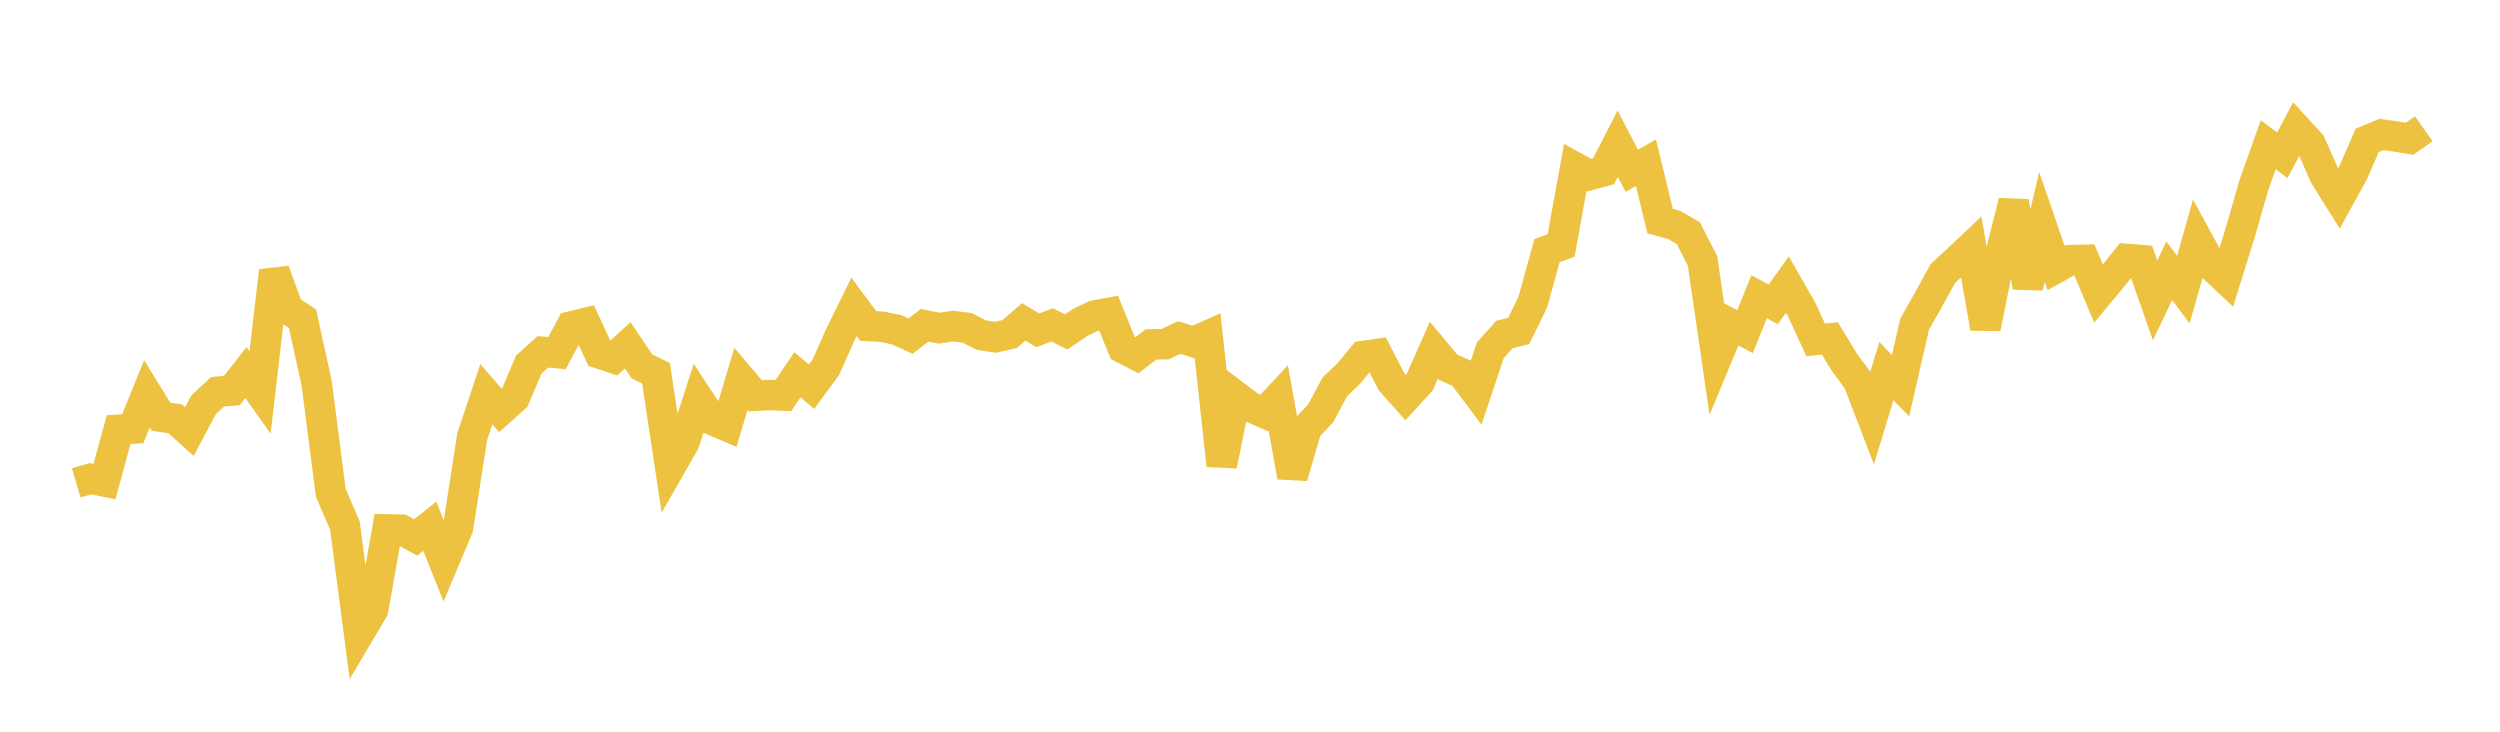 <svg width="164" height="48" xmlns="http://www.w3.org/2000/svg" xmlns:xlink="http://www.w3.org/1999/xlink"><path fill="none" stroke="rgb(237,194,64)" stroke-width="2" d="M5,31.676L5.928,31.403L6.855,31.588L7.783,28.187L8.711,28.119L9.639,25.831L10.566,27.338L11.494,27.473L12.422,28.311L13.349,26.562L14.277,25.699L15.205,25.62L16.133,24.437L17.06,25.744L17.988,17.774L18.916,20.299L19.843,20.908L20.771,25.131L21.699,32.325L22.627,34.48L23.554,41.546L24.482,39.976L25.41,34.73L26.337,34.748L27.265,35.256L28.193,34.522L29.12,36.827L30.048,34.622L30.976,28.646L31.904,25.861L32.831,26.927L33.759,26.101L34.687,23.918L35.614,23.083L36.542,23.162L37.47,21.417L38.398,21.188L39.325,23.189L40.253,23.499L41.181,22.653L42.108,24.035L43.036,24.483L43.964,30.641L44.892,29.02L45.819,26.158L46.747,27.562L47.675,27.958L48.602,24.867L49.53,25.962L50.458,25.913L51.386,25.953L52.313,24.584L53.241,25.368L54.169,24.106L55.096,22.019L56.024,20.13L56.952,21.385L57.88,21.436L58.807,21.629L59.735,22.051L60.663,21.334L61.59,21.529L62.518,21.391L63.446,21.506L64.373,21.983L65.301,22.126L66.229,21.917L67.157,21.116L68.084,21.671L69.012,21.31L69.94,21.771L70.867,21.149L71.795,20.701L72.723,20.531L73.651,22.831L74.578,23.31L75.506,22.594L76.434,22.576L77.361,22.142L78.289,22.434L79.217,22.021L80.145,30.534L81.072,25.979L82,26.68L82.928,27.092L83.855,26.1L84.783,31.278L85.711,28.1L86.639,27.112L87.566,25.376L88.494,24.487L89.422,23.359L90.349,23.224L91.277,25.027L92.205,26.077L93.133,25.065L94.06,22.979L94.988,24.089L95.916,24.5L96.843,25.734L97.771,22.966L98.699,21.937L99.627,21.713L100.554,19.814L101.482,16.446L102.41,16.102L103.337,10.983L104.265,11.488L105.193,11.236L106.12,9.427L107.048,11.203L107.976,10.674L108.904,14.5L109.831,14.758L110.759,15.3L111.687,17.12L112.614,23.489L113.542,21.259L114.47,21.758L115.398,19.464L116.325,19.967L117.253,18.669L118.181,20.291L119.108,22.3L120.036,22.196L120.964,23.722L121.892,24.984L122.819,27.39L123.747,24.345L124.675,25.3L125.602,21.262L126.53,19.616L127.458,17.931L128.386,17.084L129.313,16.206L130.241,21.526L131.169,16.932L132.096,13.224L133.024,18.838L133.952,14.884L134.88,17.578L135.807,17.064L136.735,17.045L137.663,19.26L138.59,18.148L139.518,16.984L140.446,17.058L141.373,19.705L142.301,17.763L143.229,19.002L144.157,15.72L145.084,17.419L146.012,18.296L146.94,15.322L147.867,12.102L148.795,9.496L149.723,10.185L150.651,8.427L151.578,9.441L152.506,11.541L153.434,13.024L154.361,11.342L155.289,9.208L156.217,8.824L157.145,8.95L158.072,9.102L159,8.448"></path></svg>